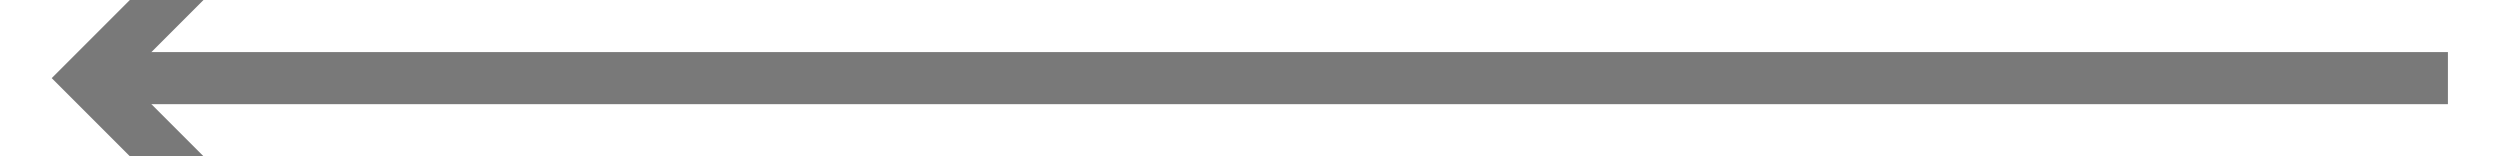 ﻿<?xml version="1.0" encoding="utf-8"?>
<svg version="1.1" xmlns:xlink="http://www.w3.org/1999/xlink" width="96px" height="6px" preserveAspectRatio="xMinYMid meet" viewBox="778 687  96 4" xmlns="http://www.w3.org/2000/svg">
  <path d="M 787.107 693.293  L 782.814 689  L 787.107 684.707  L 785.693 683.293  L 780.693 688.293  L 779.986 689  L 780.693 689.707  L 785.693 694.707  L 787.107 693.293  Z " fill-rule="nonzero" fill="#797979" stroke="none" />
  <path d="M 782 689  L 872 689  " stroke-width="2" stroke="#797979" fill="none" />
</svg>